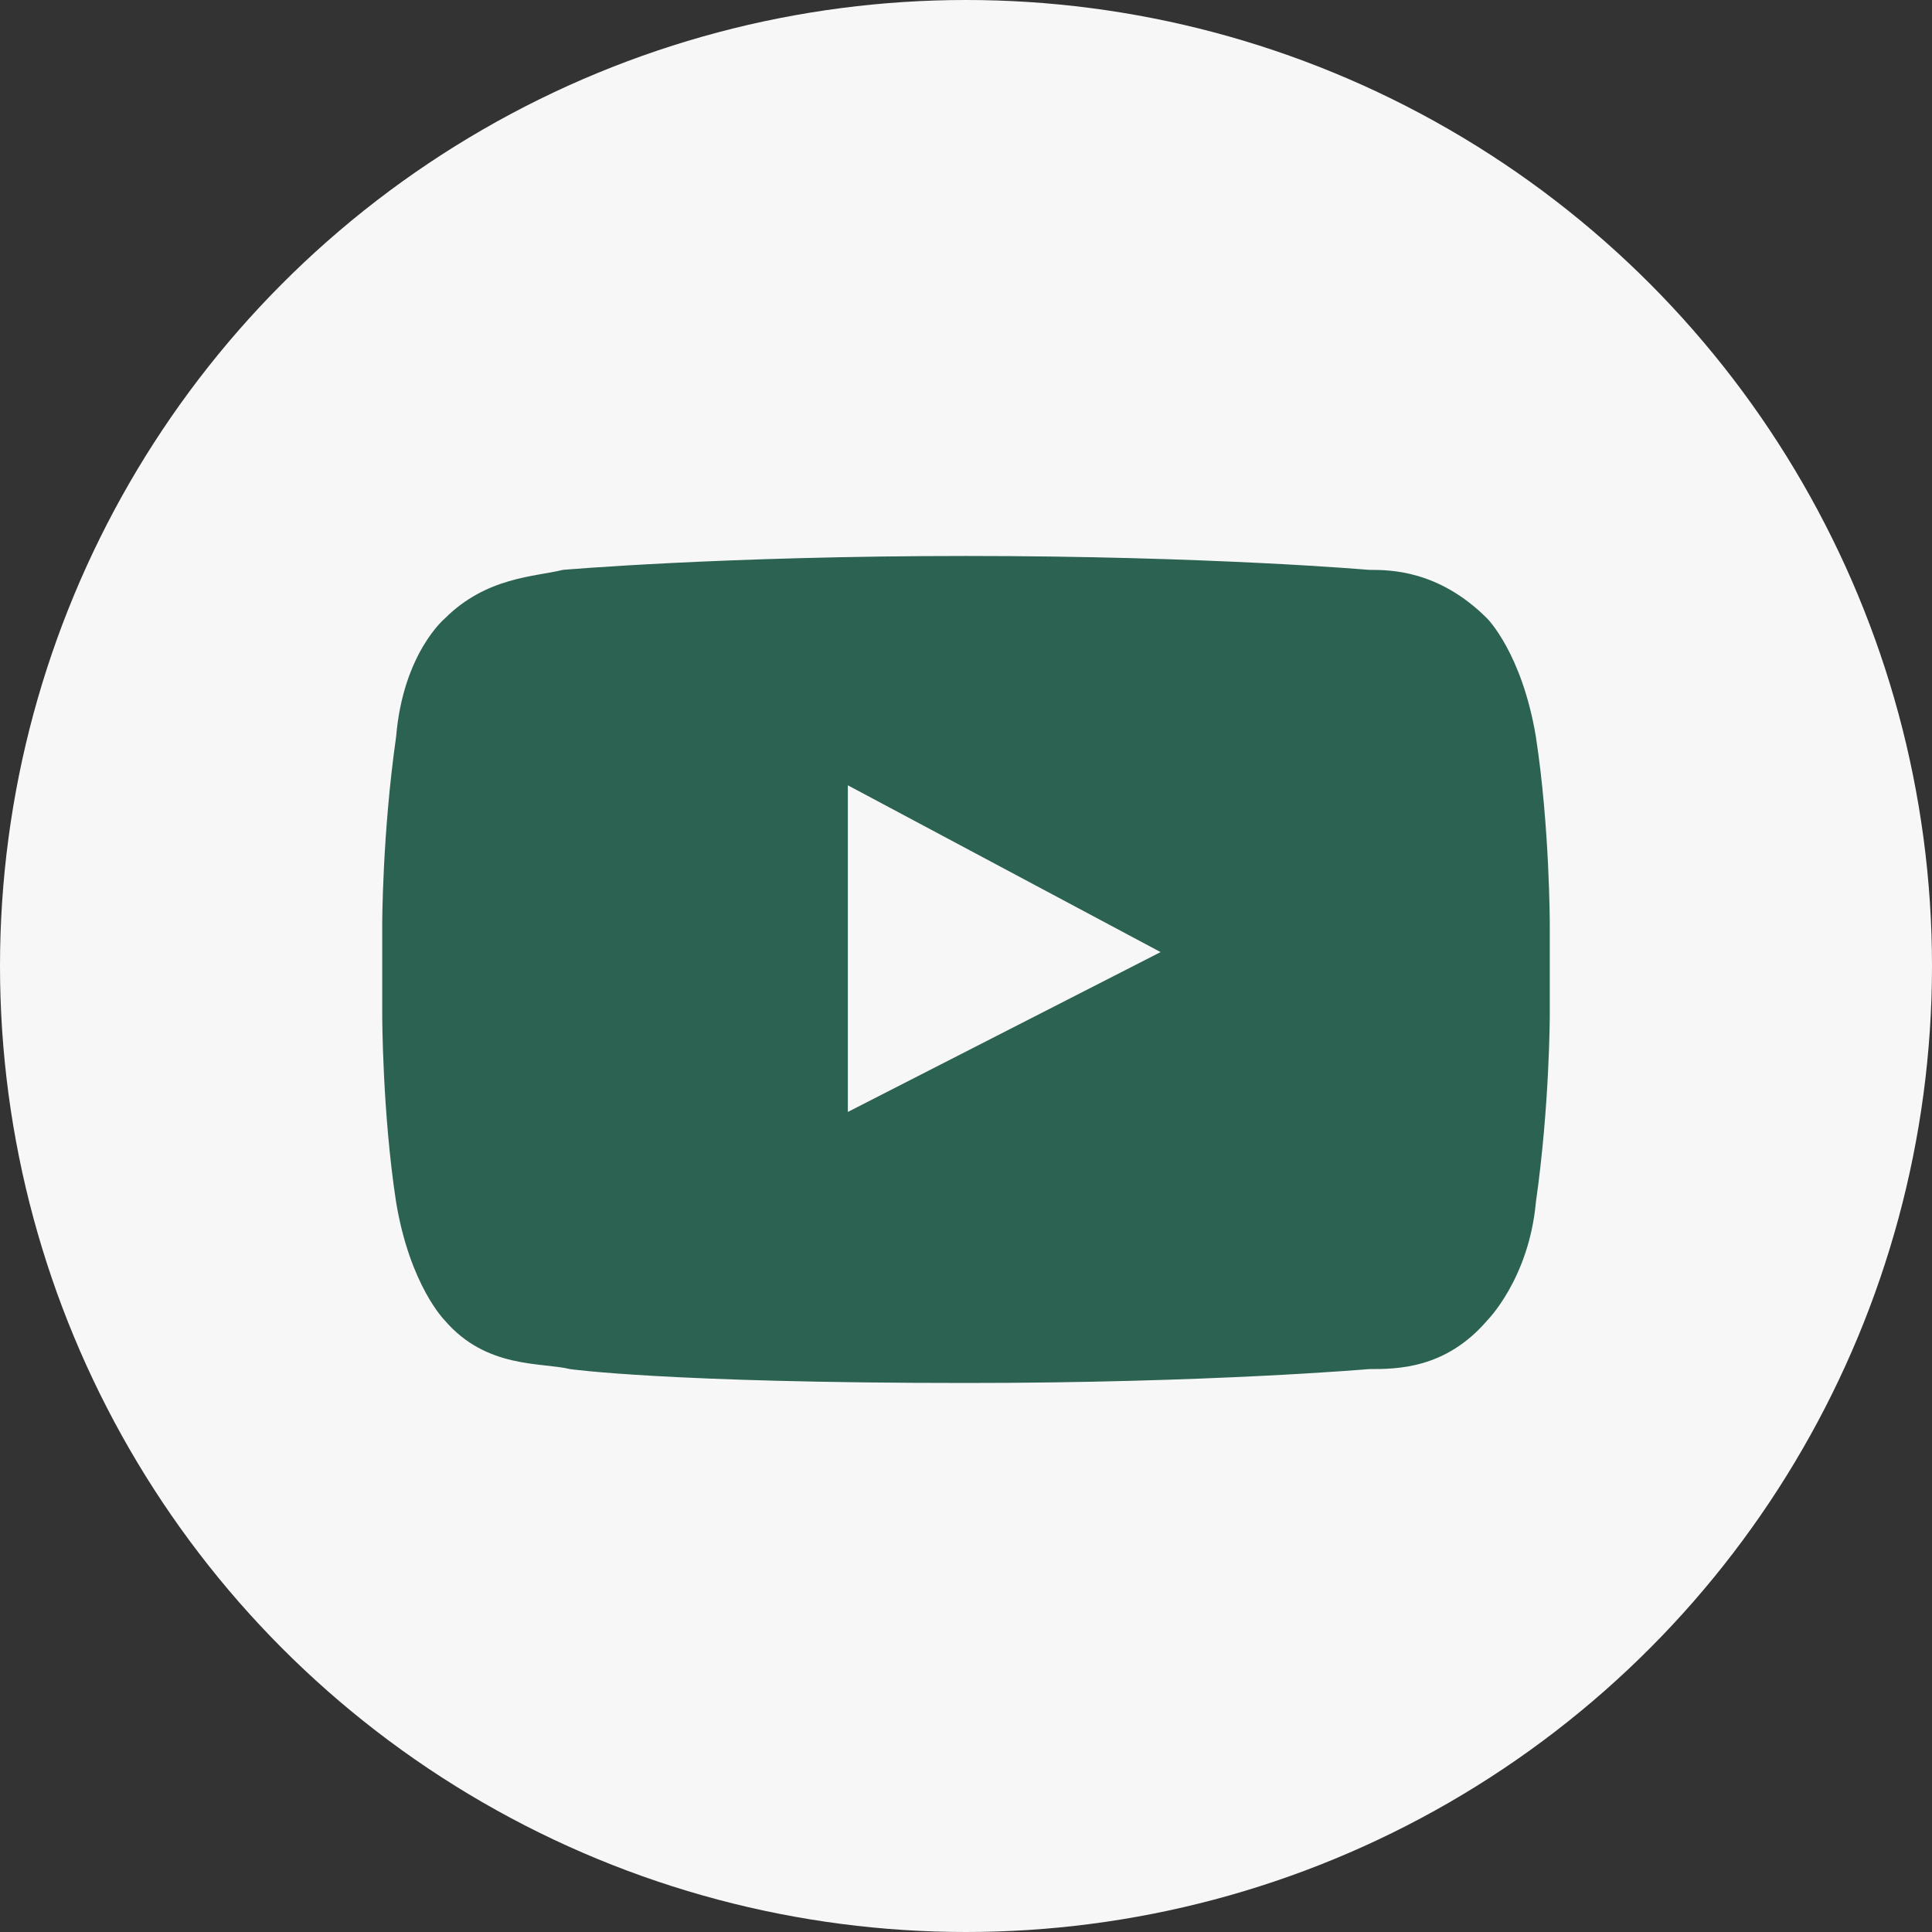 <?xml version="1.0" encoding="utf-8"?>
<!-- Generator: Adobe Illustrator 23.0.3, SVG Export Plug-In . SVG Version: 6.00 Build 0)  -->
<svg version="1.1" id="Layer_1" xmlns="http://www.w3.org/2000/svg" xmlns:xlink="http://www.w3.org/1999/xlink" x="0px" y="0px"
	 width="27.8px" height="27.8px" viewBox="0 0 27.8 27.8" style="enable-background:new 0 0 27.8 27.8;" xml:space="preserve">
<rect x="0" y="0" width="27.8" height="27.8" fill="#333333" stroke="none"/>
<style type="text/css">
	.st1{fill:#2c6251;}
	.st0{fill:#F7F7F7;}
</style>
<circle class="st0" cx="13.9" cy="13.9" r="13.9"/>
<g>
	<path class="st1" d="M19.7,8.2c0.3,0,1,0,1.7,0.7c0,0,0.5,0.5,0.7,1.7c0.2,1.3,0.2,2.7,0.2,2.7v1.3c0,0,0,1.3-0.2,2.7
		c-0.1,1.1-0.7,1.7-0.7,1.7c-0.6,0.7-1.3,0.7-1.7,0.7c0,0-2.3,0.2-5.8,0.2c-4.3,0-5.7-0.2-5.7-0.2c-0.4-0.1-1.2,0-1.8-0.7
		c0,0-0.5-0.5-0.7-1.7c-0.2-1.3-0.2-2.7-0.2-2.7v-1.3c0,0,0-1.3,0.2-2.7c0.1-1.2,0.7-1.7,0.7-1.7C7,8.3,7.7,8.3,8.1,8.2
		c0,0,2.3-0.2,5.8-0.2S19.7,8.2,19.7,8.2z M16.7,13.7l-4.5-2.4v4.7L16.7,13.7z"/>
</g>
</svg>
